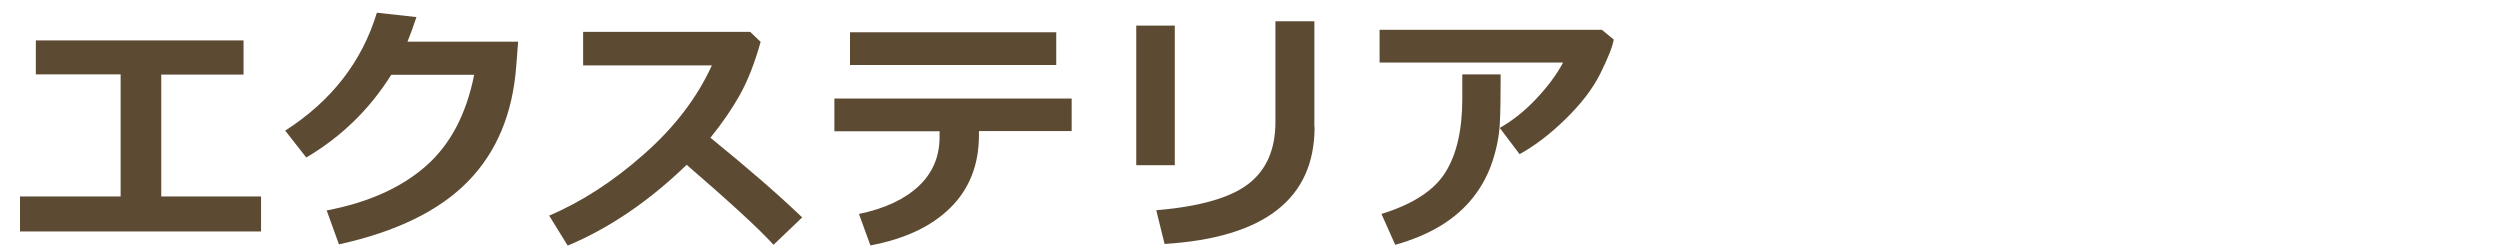 <?xml version="1.0" encoding="UTF-8"?><svg id="a" xmlns="http://www.w3.org/2000/svg" viewBox="0 0 120 12"><defs><style>.b{fill:#5d4a33;}</style></defs><path class="b" d="M12.53,11.11H.96v-1.68H5.79V3.57H1.72V1.94H11.69v1.64h-3.95v5.85h4.79v1.68Z"/><path class="b" d="M24.87,2l-.09,1.17c-.17,2.28-.94,4.13-2.31,5.53-1.37,1.41-3.44,2.42-6.2,3.03l-.59-1.63c1.96-.37,3.54-1.07,4.73-2.1,1.19-1.03,1.97-2.5,2.35-4.41h-3.98c-1.04,1.66-2.4,2.98-4.08,3.97l-1.01-1.29c2.23-1.43,3.69-3.32,4.4-5.66l1.9,.21c-.15,.46-.3,.86-.43,1.18h5.3Z"/><path class="b" d="M38.5,10.44l-1.37,1.31c-.72-.79-2.11-2.06-4.17-3.84-1.81,1.75-3.71,3.04-5.71,3.88l-.89-1.44c1.55-.66,3.07-1.64,4.54-2.94,1.48-1.3,2.56-2.72,3.27-4.27h-6.18V1.53h8.02l.5,.48c-.29,1.04-.63,1.89-1,2.55-.37,.66-.84,1.35-1.41,2.05,1.76,1.43,3.23,2.7,4.41,3.83Z"/><path class="b" d="M51.45,6.29h-4.46v.19c0,1.43-.46,2.59-1.37,3.49-.91,.9-2.19,1.5-3.84,1.81l-.55-1.51c1.25-.26,2.2-.71,2.87-1.34,.67-.63,1-1.42,1-2.36v-.27h-5.05v-1.57h11.39v1.57Zm-.75-3.17h-9.9V1.55h9.9v1.56Z"/><path class="b" d="M56.39,7.93h-1.85V1.23h1.85V7.93Zm6.71-1.84c0,3.45-2.4,5.32-7.2,5.62l-.4-1.62c2.08-.17,3.56-.6,4.42-1.26,.87-.67,1.3-1.66,1.3-2.97V1.02h1.87V6.09Z"/><path class="b" d="M77.46,1.89c-.05,.34-.27,.88-.64,1.63-.37,.75-.94,1.48-1.69,2.21-.75,.73-1.48,1.28-2.19,1.67l-.95-1.26c.61-.35,1.2-.81,1.75-1.4,.55-.58,.98-1.16,1.29-1.74h-8.81V1.43h10.67l.56,.46Zm-5.43,1.68v.3c0,.83-.01,1.53-.04,2.08-.03,.55-.14,1.14-.34,1.76s-.5,1.2-.92,1.74-.95,1-1.57,1.38c-.63,.38-1.36,.69-2.19,.92l-.66-1.48c1.51-.47,2.53-1.13,3.07-2,.54-.86,.81-2.04,.81-3.53v-1.17h1.85Z"/></svg>